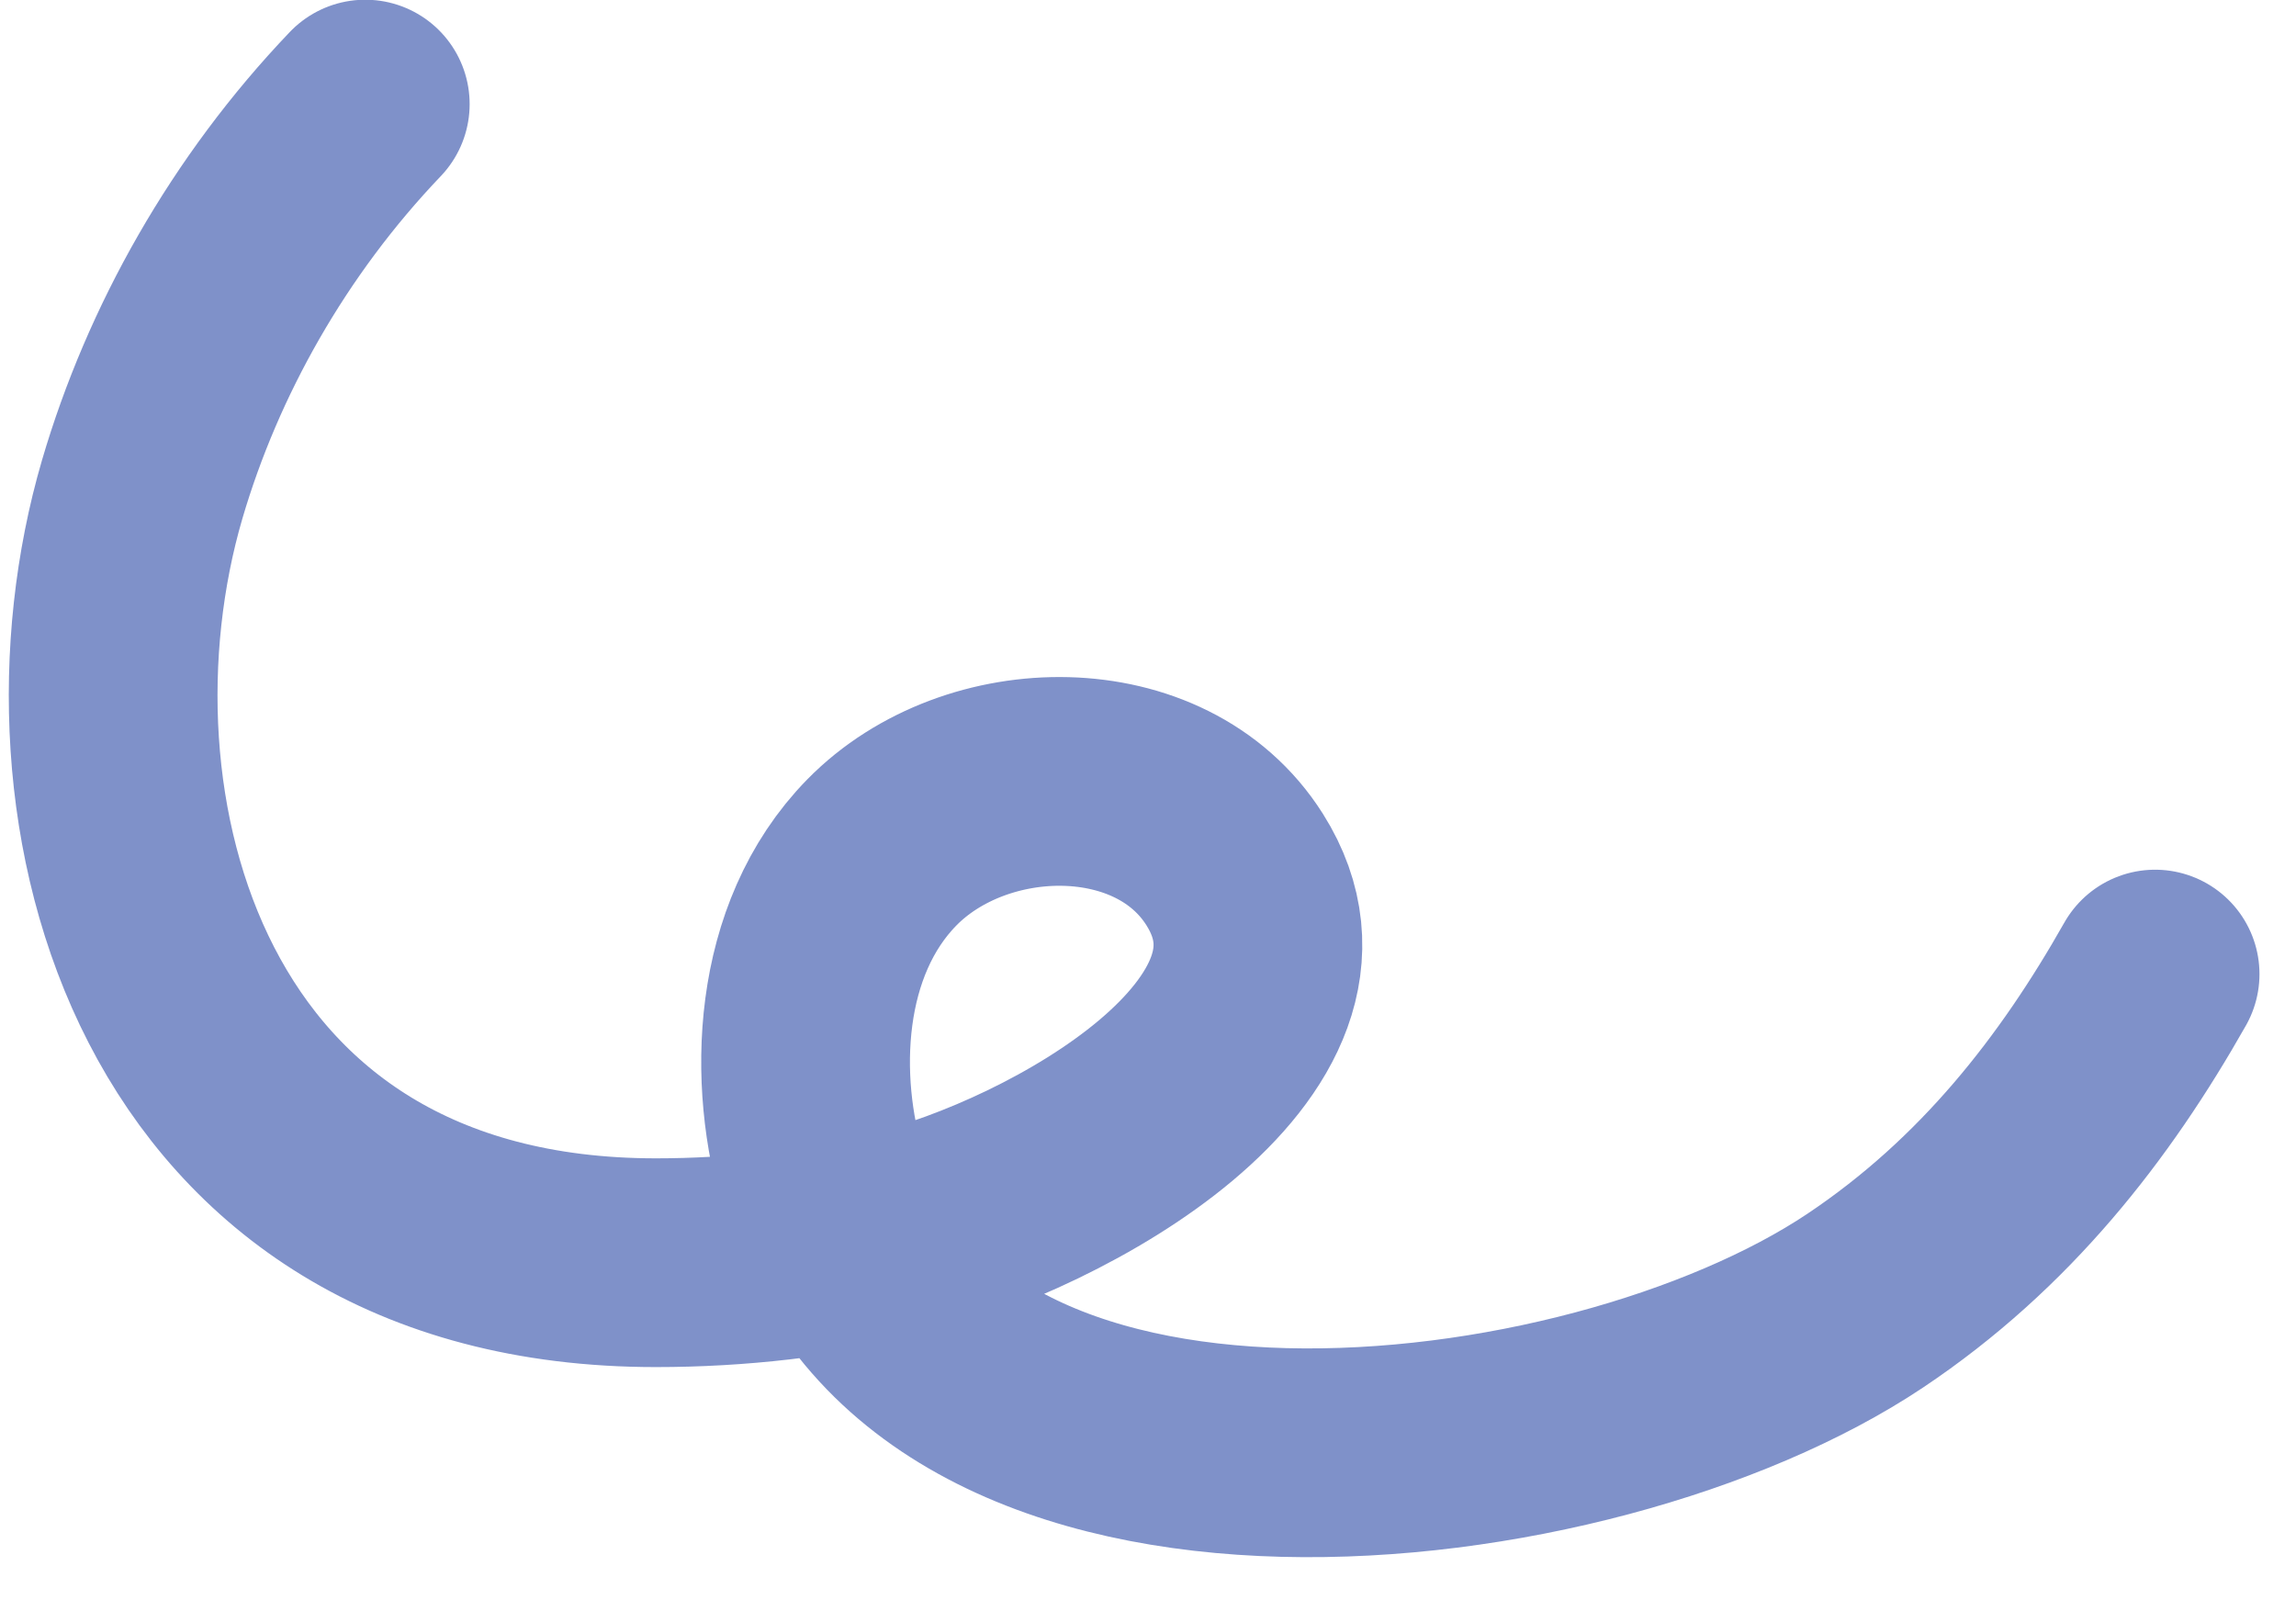 <svg width="33" height="23" viewBox="0 0 33 23" fill="none" xmlns="http://www.w3.org/2000/svg">
<path d="M30.975 13.999C29.969 15.777 28.683 17.439 26.809 18.692C22.825 21.355 13.5 22.407 11.841 17.017C11.381 15.523 11.447 13.502 12.675 12.25C14.026 10.873 16.693 10.828 17.746 12.497C19.273 14.917 15.198 17.176 12.895 17.74C11.775 18.014 10.596 18.147 9.428 18.147C2.419 18.148 0.709 11.591 2.044 7.032C2.627 5.045 3.718 3.1 5.25 1.496" stroke="#7F91C9" stroke-width="3" stroke-miterlimit="1.5" stroke-linecap="round" stroke-linejoin="round"/>
</svg>
